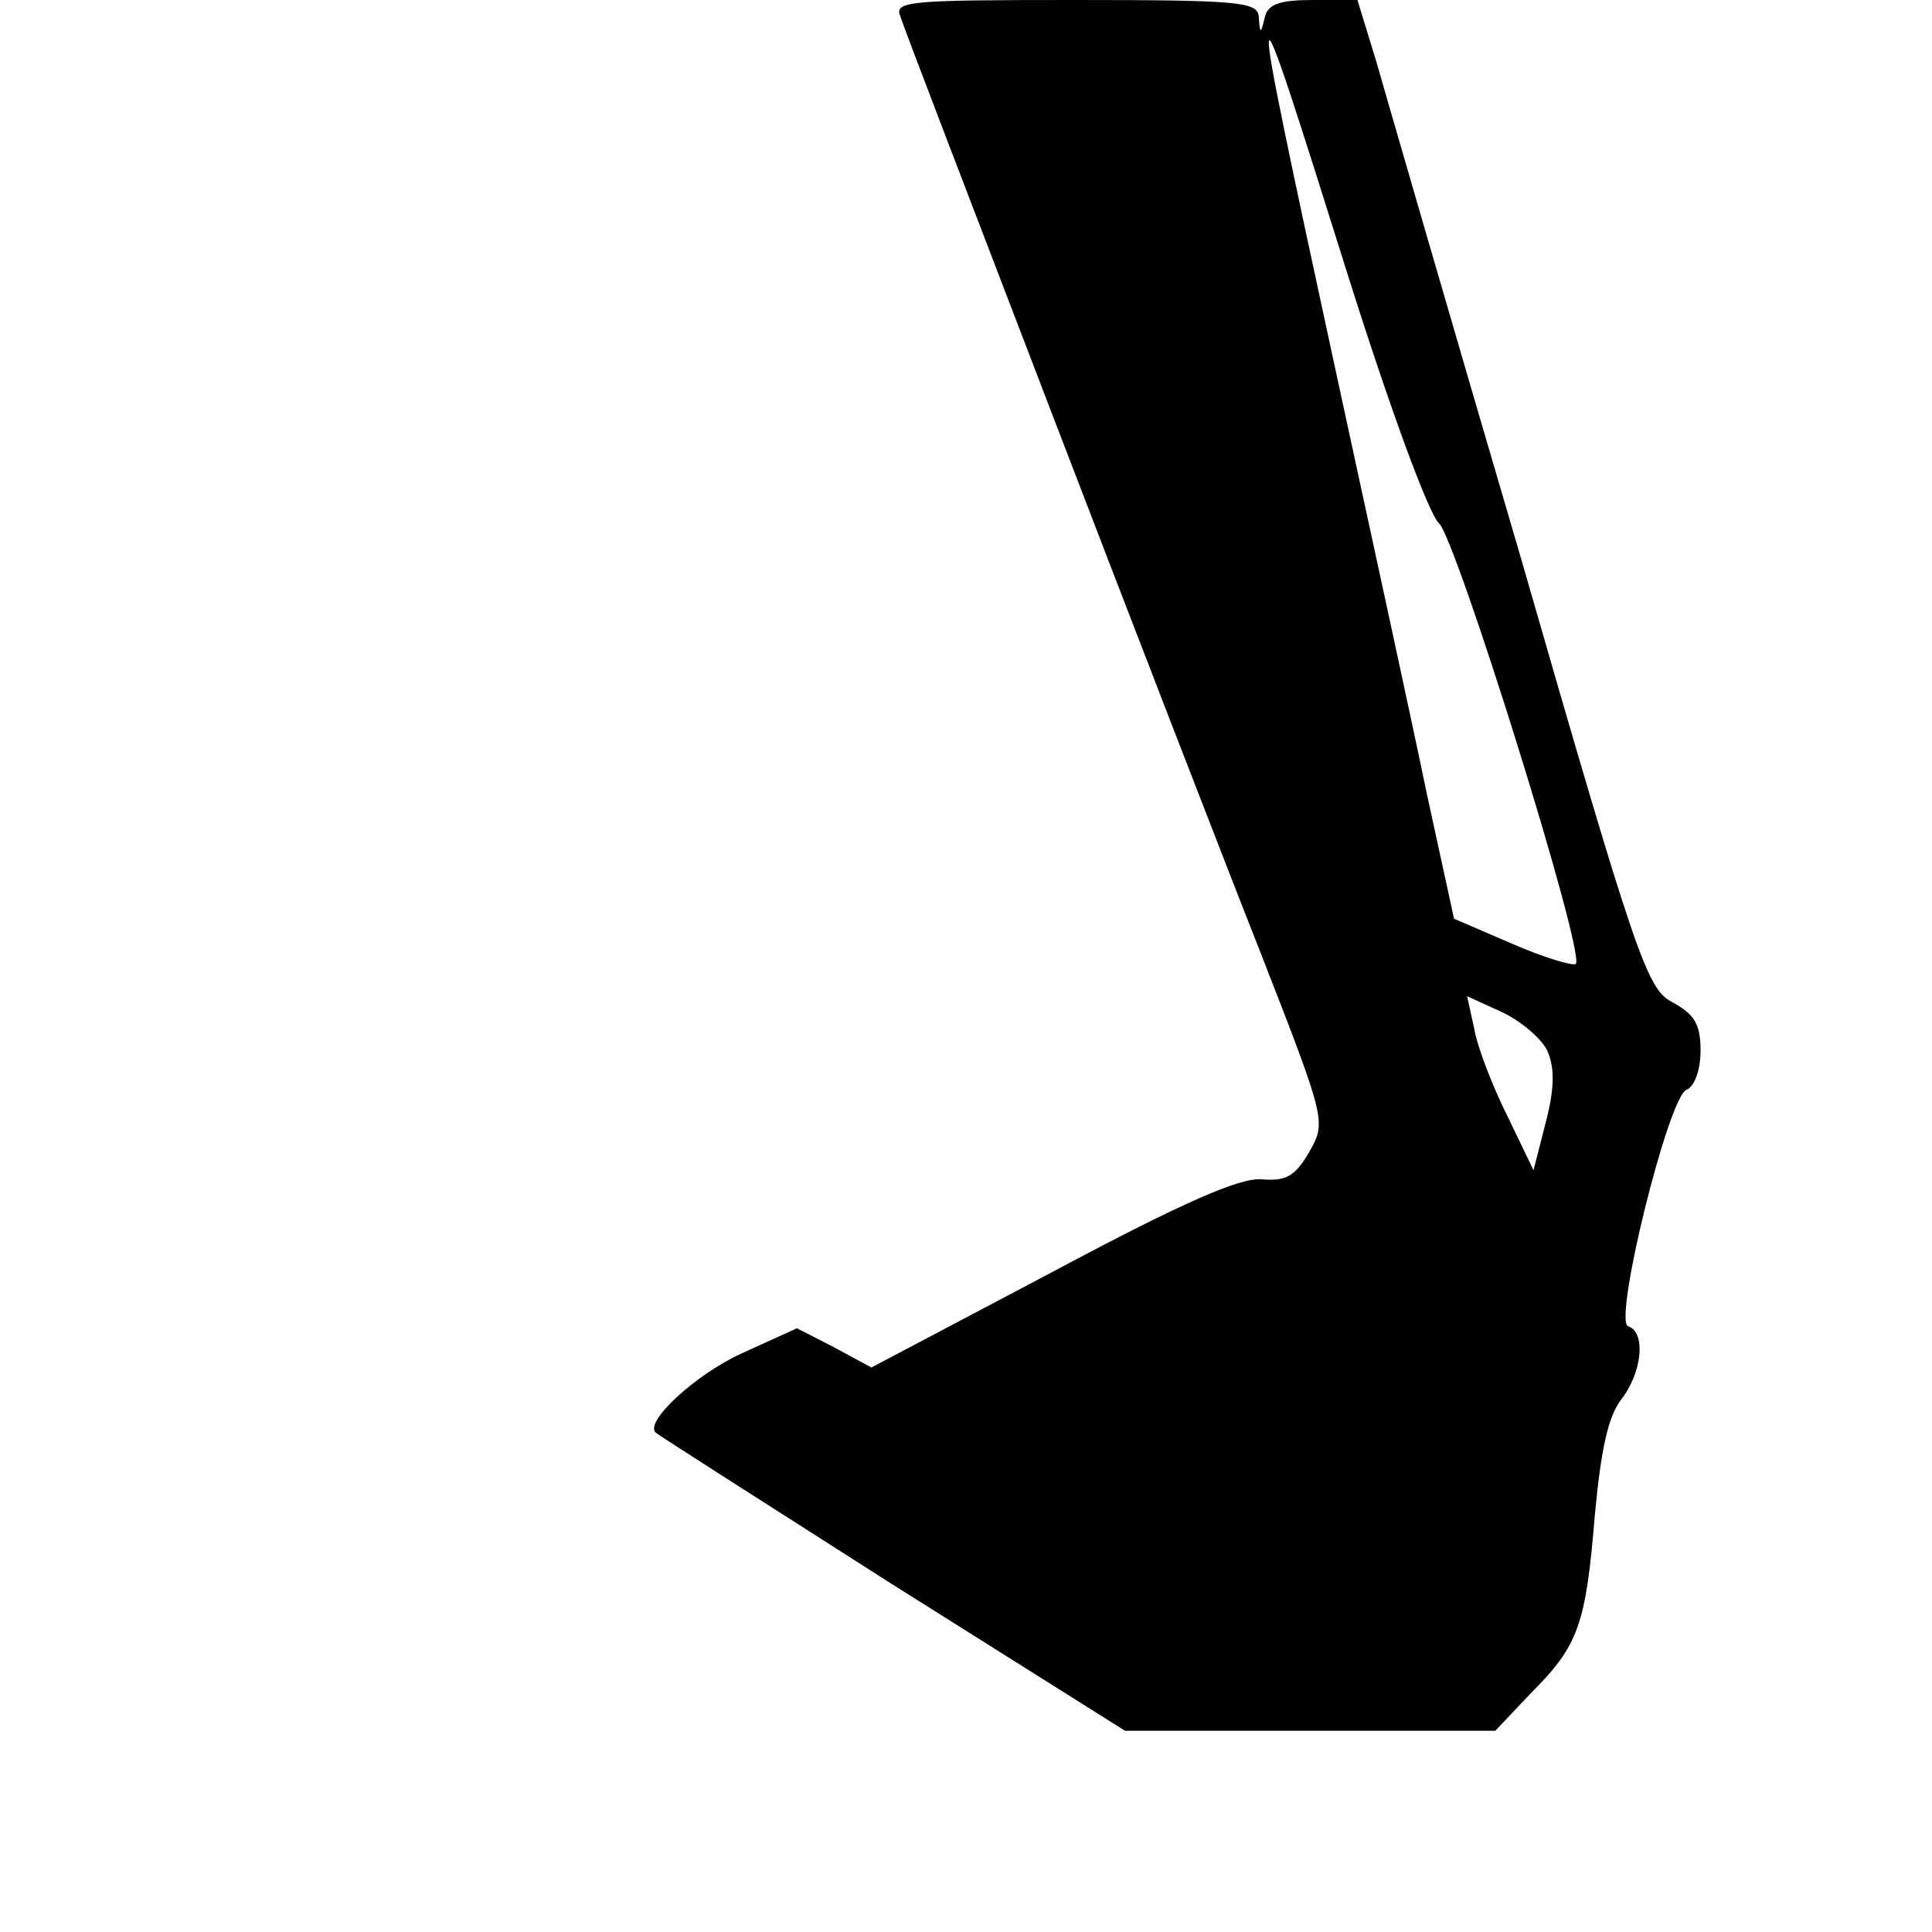 <?xml version="1.0" standalone="no"?>
<!DOCTYPE svg PUBLIC "-//W3C//DTD SVG 20010904//EN"
 "http://www.w3.org/TR/2001/REC-SVG-20010904/DTD/svg10.dtd">
<svg version="1.0" xmlns="http://www.w3.org/2000/svg"
 width="192pt" height="192pt" viewBox="0 0 192 192"
 preserveAspectRatio="xMidYMid meet">
<g transform="translate(0,192) scale(0.1,-0.1)"
fill="#000000" stroke="none">
<path d="M895 1903 c3 -10 71 -187 150 -393 79 -206 173 -449 209 -540 64
-164 64 -165 47 -195 -14 -24 -23 -29 -47 -27 -21 2 -77 -22 -208 -92 l-180
-95 -37 20 -37 19 -55 -25 c-46 -21 -98 -69 -85 -79 2 -2 107 -69 234 -150
l232 -146 184 0 184 0 36 38 c47 47 54 68 63 177 6 64 13 97 26 114 21 27 25
67 7 73 -15 5 40 228 58 235 8 3 14 20 14 39 0 26 -6 36 -28 48 -25 13 -35 40
-151 443 -69 235 -133 456 -143 491 l-19 62 -44 0 c-33 0 -45 -4 -48 -17 -4
-17 -5 -17 -6 0 -1 15 -17 17 -182 17 -168 0 -181 -1 -174 -17z m445 -258 c42
-133 80 -236 90 -245 17 -15 146 -428 136 -438 -3 -2 -31 6 -63 20 l-58 25
-27 124 c-14 68 -56 261 -92 427 -89 412 -89 415 14 87z m198 -770 c7 -16 7
-37 -2 -71 l-12 -47 -26 54 c-15 30 -30 69 -33 87 l-7 32 35 -16 c19 -9 40
-27 45 -39z"/>
</g>
</svg>
